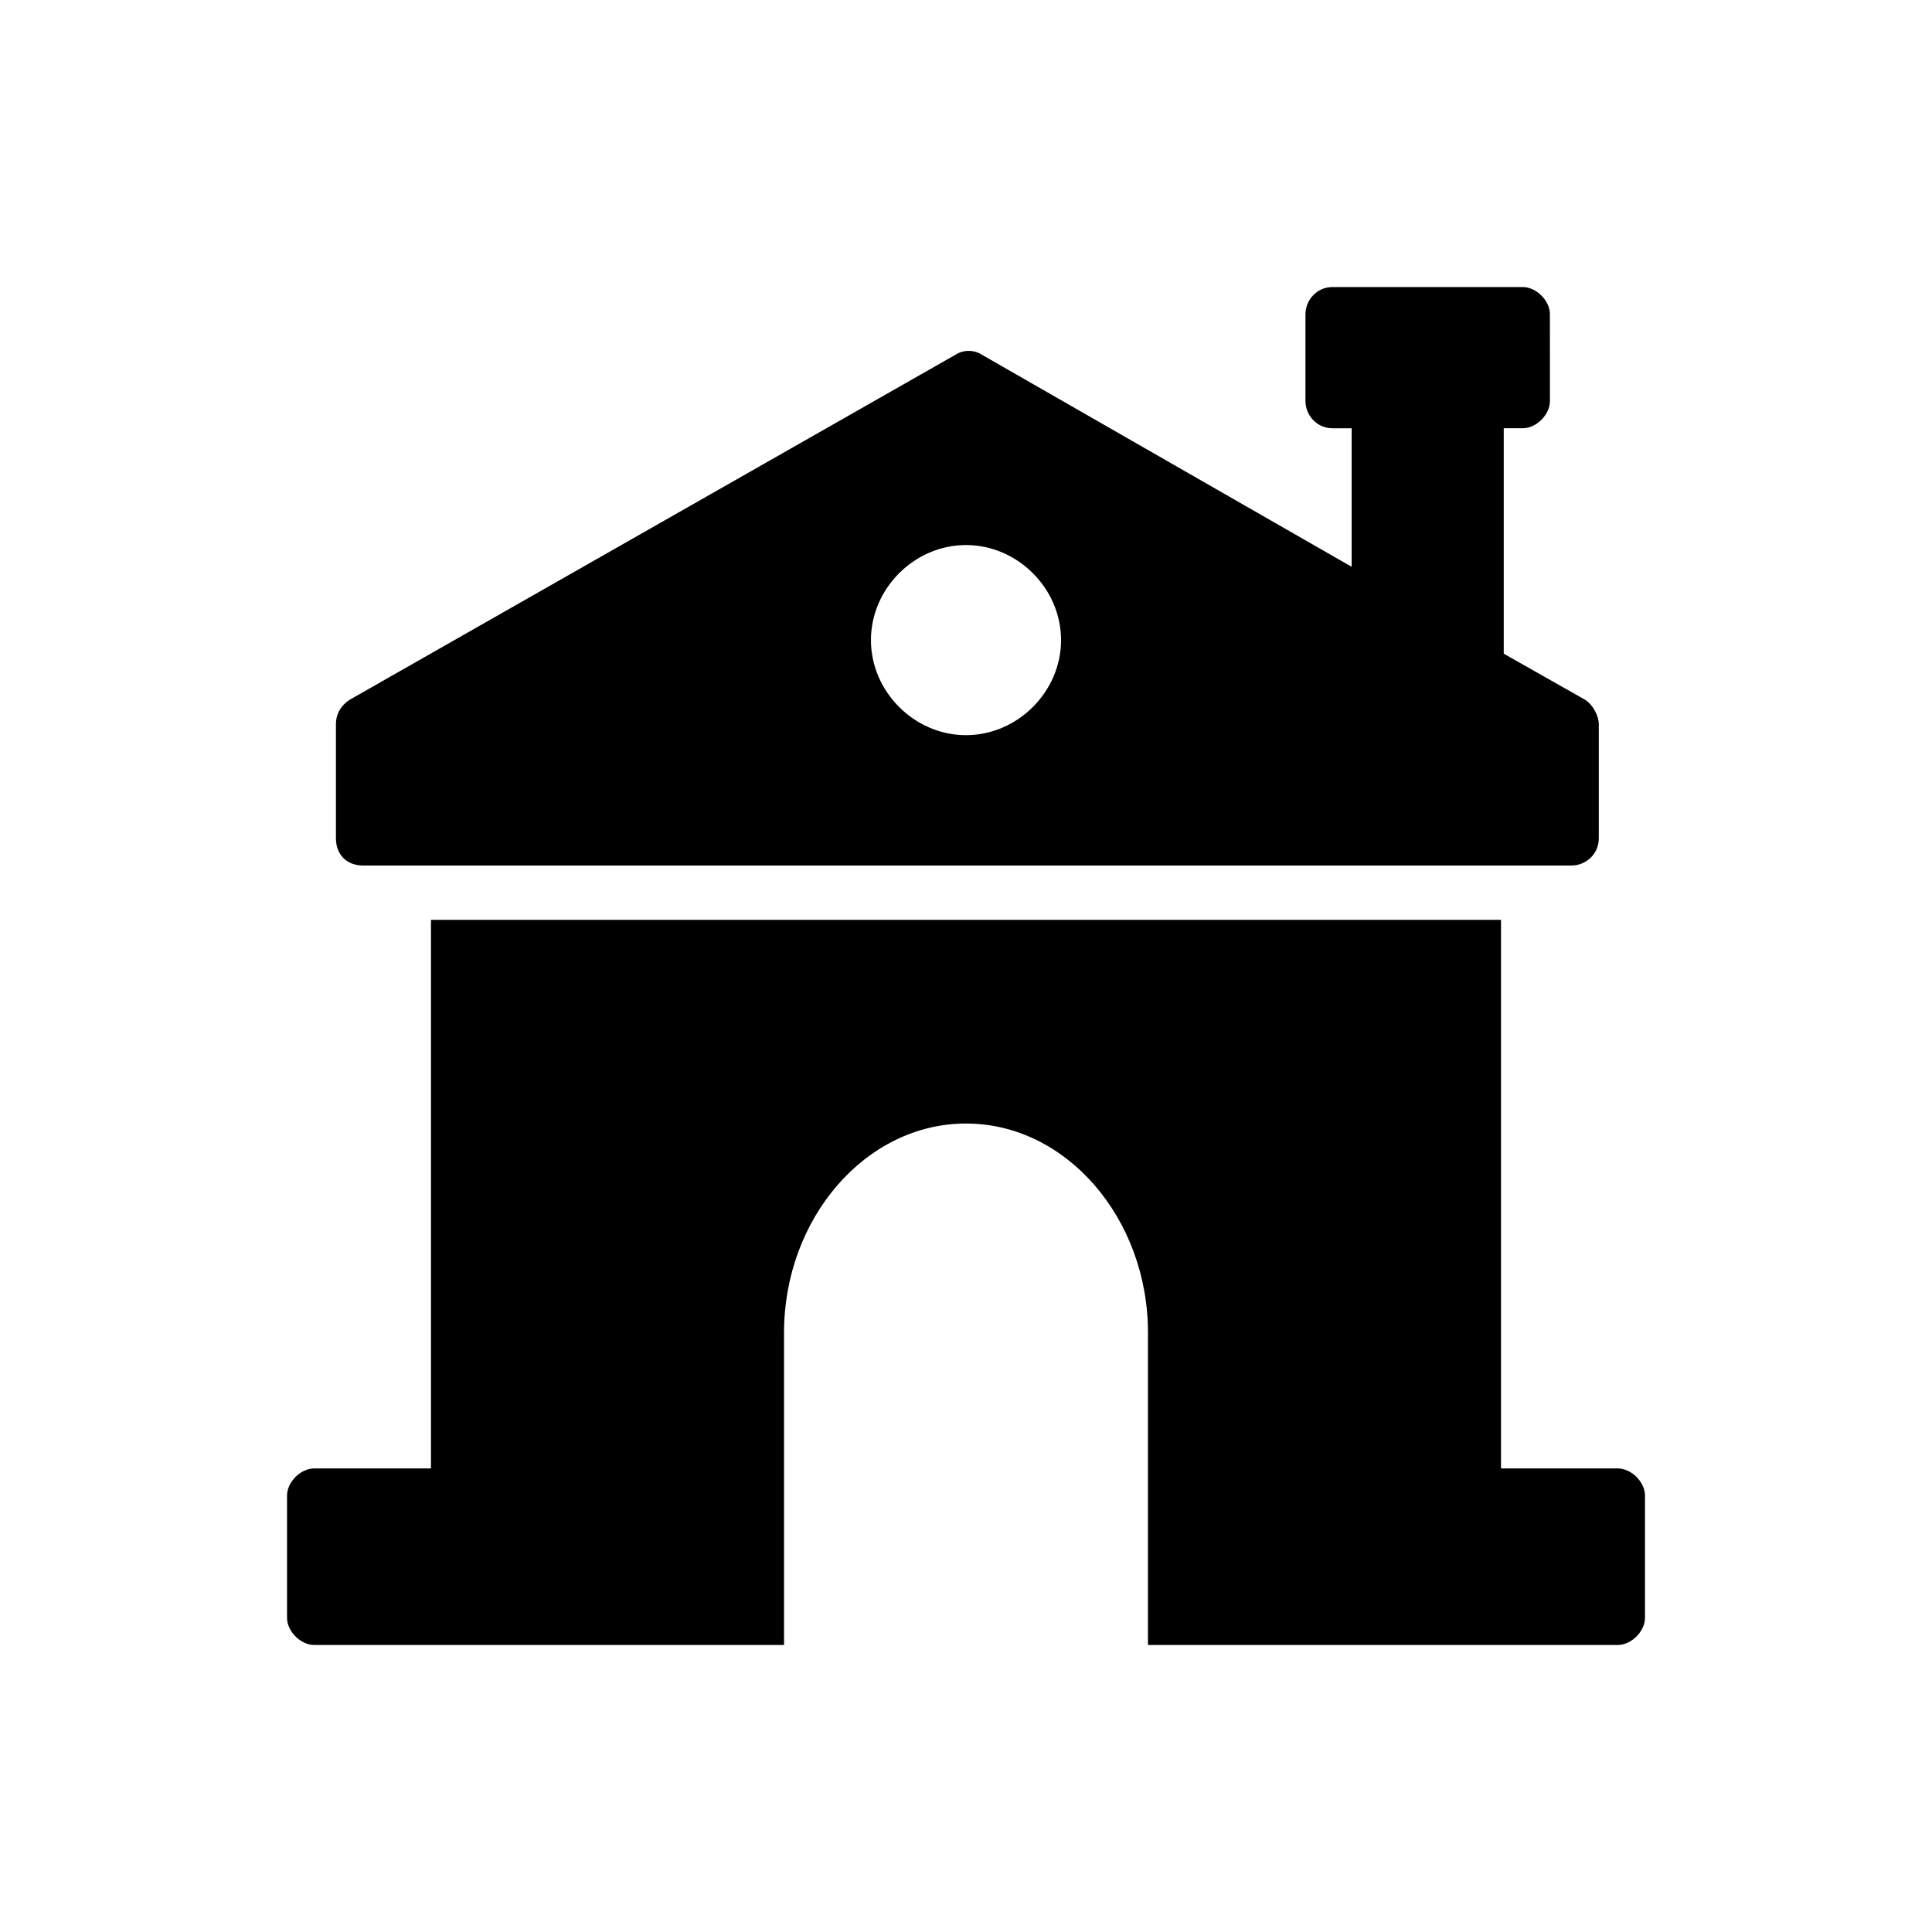<?xml version="1.0" encoding="UTF-8"?>
<!-- Uploaded to: ICON Repo, www.svgrepo.com, Generator: ICON Repo Mixer Tools -->
<svg fill="#000000" width="800px" height="800px" version="1.1" viewBox="144 144 512 512" xmlns="http://www.w3.org/2000/svg">
 <g>
  <path d="m572.73 533.15h-30.949v-145.39h-283.57v145.39h-30.945c-3.598 0-7.199 3.598-7.199 7.199v32.387c0 3.598 3.598 7.199 7.199 7.199h124.51v-82.773c0-30.23 21.594-55.418 48.223-55.418s48.223 25.191 48.223 55.418l-0.004 82.77h124.52c3.598 0 7.199-3.598 7.199-7.199v-32.387c-0.004-3.598-3.602-7.195-7.199-7.195z"/>
  <path d="m240.22 373.37h320.28c3.598 0 7.199-2.879 7.199-7.199v-30.23c0-2.16-1.441-5.039-3.598-6.477l-21.594-12.234v-59.738h5.039c3.598 0 7.199-3.598 7.199-7.199l-0.004-23.023c0-3.598-3.598-7.199-7.199-7.199h-50.383c-4.32 0-7.199 3.598-7.199 7.199v23.031c0 3.598 2.879 7.199 7.199 7.199h5.039v36.707l-97.883-56.141c-2.16-1.441-5.039-1.441-7.199 0l-160.49 91.402c-2.16 1.441-3.598 3.598-3.598 6.477v30.23c0 4.316 2.879 7.195 7.195 7.195zm159.78-84.926c13.676 0 25.191 11.516 25.191 25.191 0 13.676-11.516 25.191-25.191 25.191s-25.191-11.516-25.191-25.191c0-13.676 11.516-25.191 25.191-25.191z"/>
 </g>
</svg>